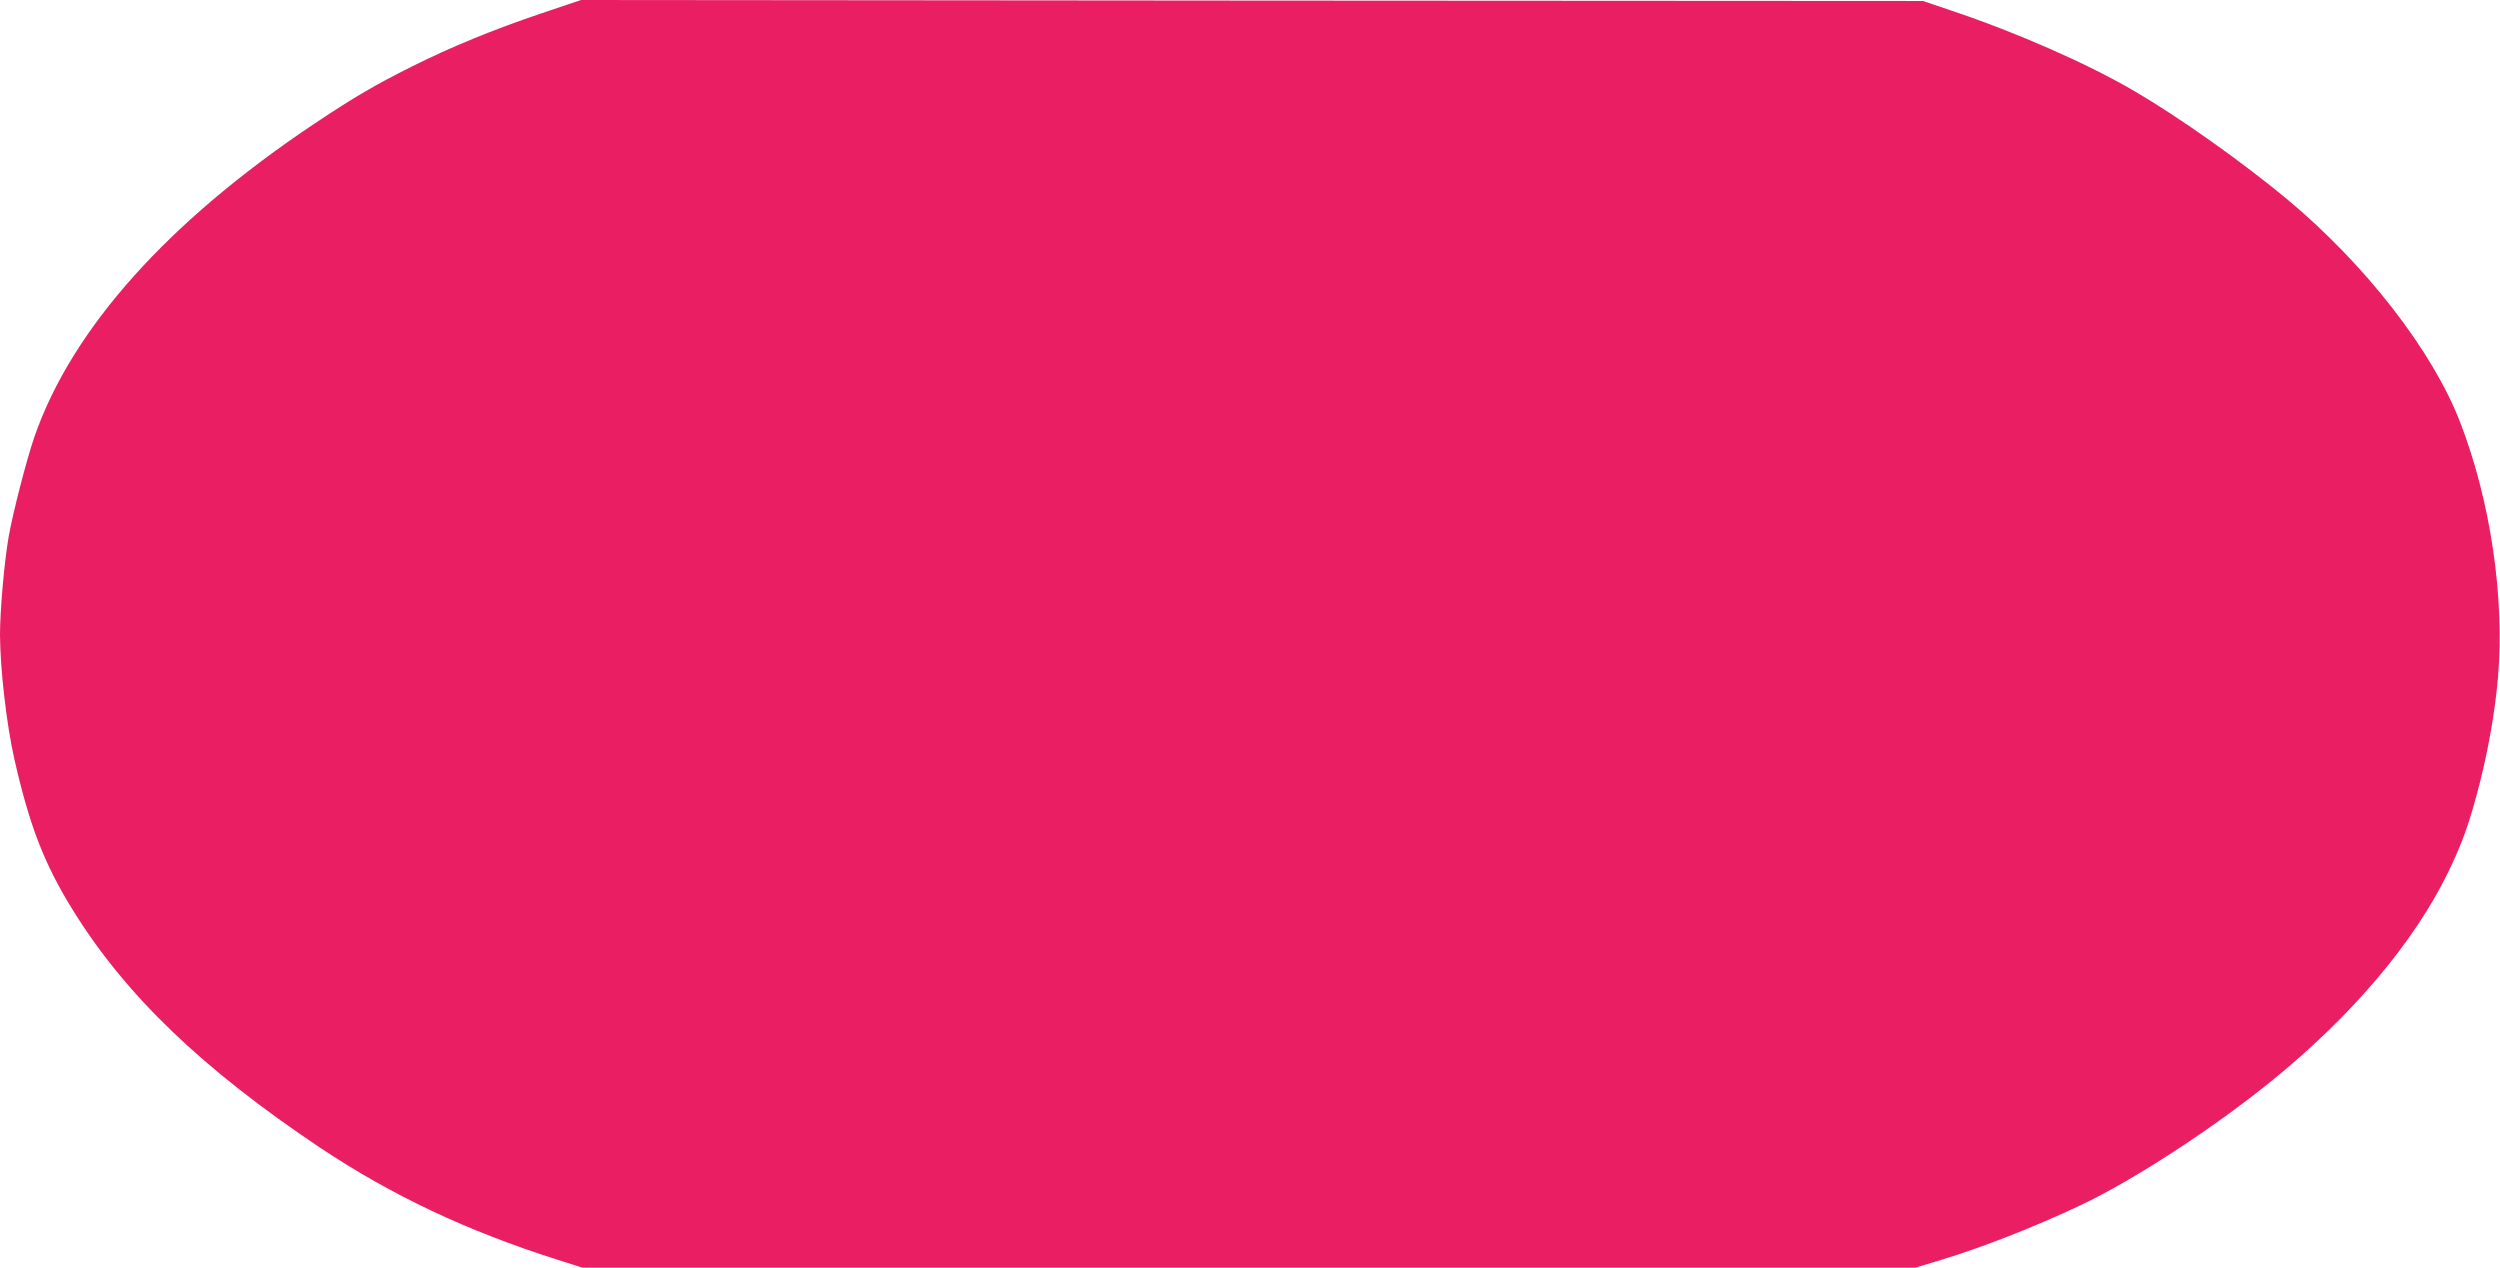 <?xml version="1.0" standalone="no"?>
<!DOCTYPE svg PUBLIC "-//W3C//DTD SVG 20010904//EN"
 "http://www.w3.org/TR/2001/REC-SVG-20010904/DTD/svg10.dtd">
<svg version="1.0" xmlns="http://www.w3.org/2000/svg"
 width="1280pt" height="649pt" viewBox="0 0 1280 649"
 preserveAspectRatio="xMidYMid meet">
<g transform="translate(0,649) scale(0.1,-0.1)"
fill="#e91e63" stroke="none">
<path d="M2770 6421 c-240 -81 -463 -172 -662 -272 -182 -91 -293 -155 -498
-292 -751 -502 -1242 -1051 -1434 -1604 -40 -117 -110 -387 -132 -513 -22
-126 -44 -379 -44 -499 1 -177 33 -458 74 -640 78 -341 152 -533 298 -769 270
-437 664 -815 1268 -1219 367 -244 751 -426 1218 -574 l123 -39 3414 0 3413 0
129 39 c212 64 480 169 713 279 270 127 684 396 987 643 407 331 724 706 898
1064 74 153 110 254 164 466 44 177 76 360 91 534 34 409 -39 902 -194 1303
-141 365 -484 807 -886 1142 -228 189 -548 417 -781 553 -240 141 -607 302
-939 413 l-145 49 -3435 2 -3435 3 -205 -69z"/>
</g>
</svg>

